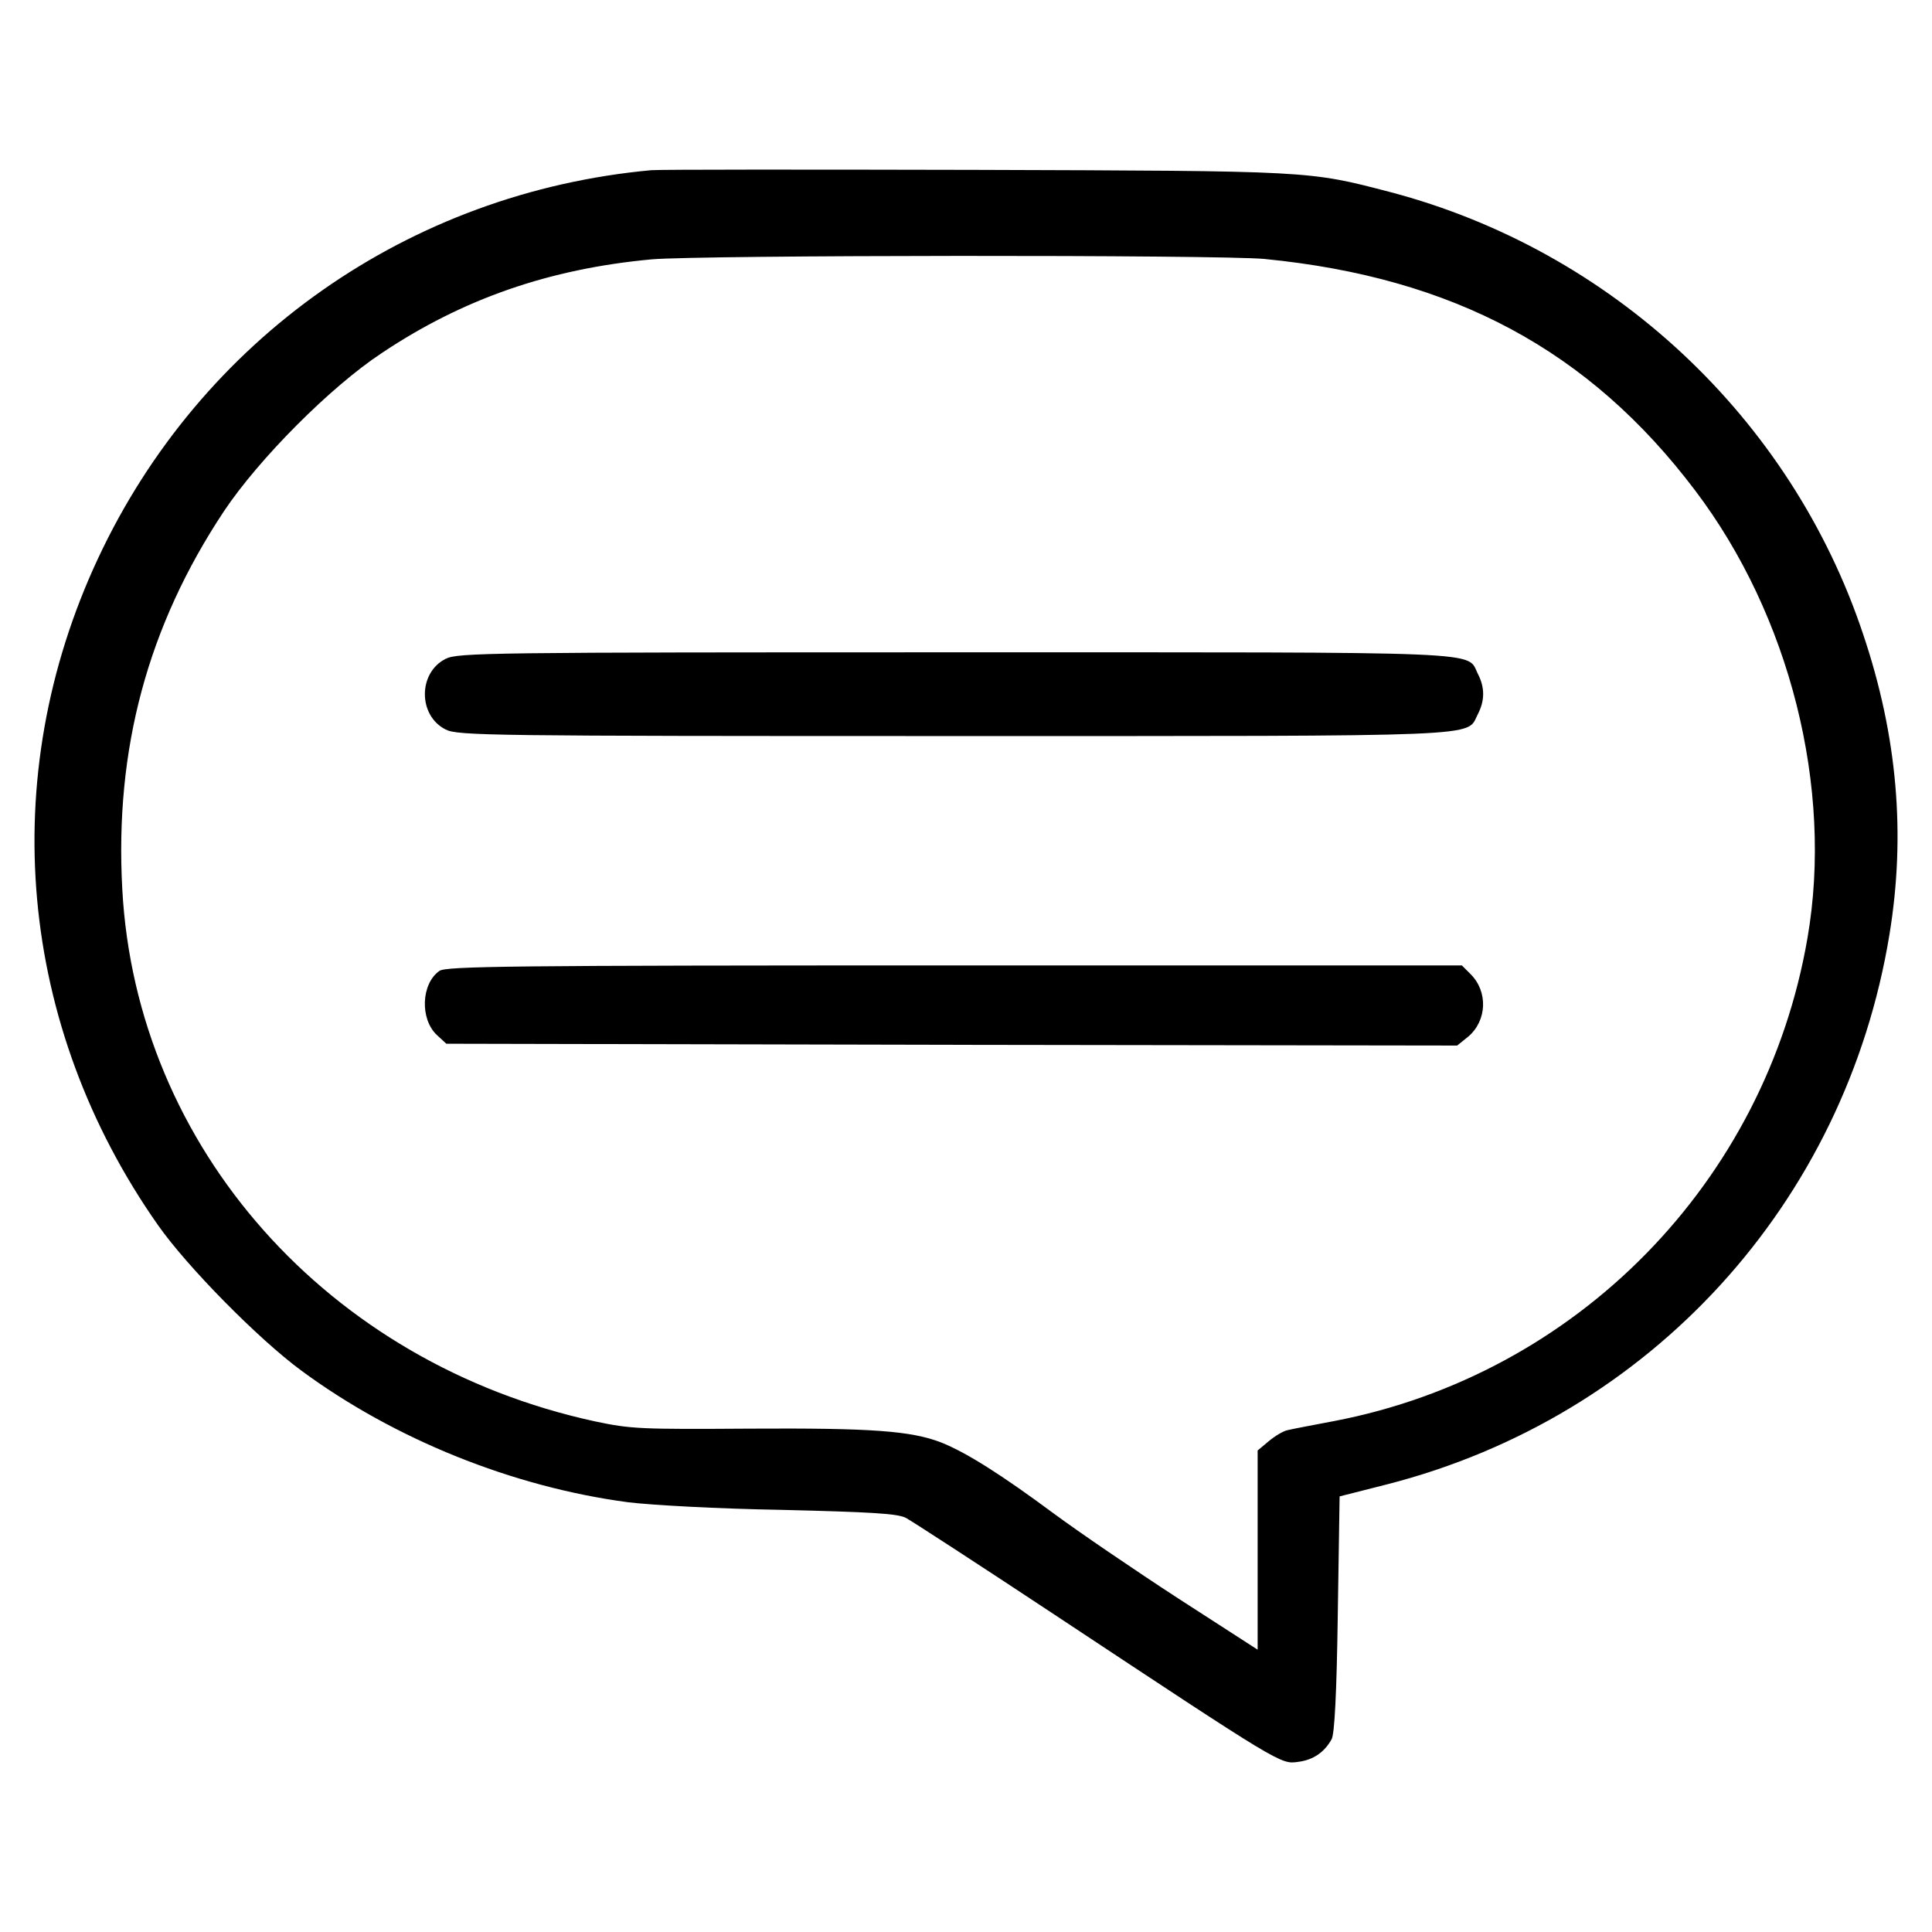 <?xml version="1.0" encoding="UTF-8"?>
<!-- Uploaded to: SVG Repo, www.svgrepo.com, Generator: SVG Repo Mixer Tools -->
<svg fill="#000000" width="800px" height="800px" version="1.1" viewBox="144 144 512 512" xmlns="http://www.w3.org/2000/svg">
 <g>
  <path d="m316.62 189.1c-64.176 5.891-119.47 44.684-146.68 102.97-27.113 58.094-21.133 123.81 15.926 176.6 7.719 11.004 26.535 30.109 37.926 38.508 24.707 18.238 56.07 30.879 86.66 34.934 6.273 0.77 23.93 1.738 40.914 2.023 23.547 0.578 30.496 0.969 32.711 2.121 1.445 0.77 19.301 12.352 39.562 25.766 59.93 39.66 59.73 39.562 64.367 38.891 3.961-0.484 6.949-2.508 8.879-5.984 0.77-1.254 1.352-12.062 1.641-33.102l0.484-31.266 12.543-3.184c69.773-17.855 121.5-74.496 133.17-145.71 4.344-26.441 2.121-52.594-6.949-79.516-19.102-57.422-66.676-101.81-125.35-117.25-21.809-5.691-20.746-5.598-109.92-5.883-45.062-0.105-83.762-0.105-85.883 0.086zm162.7 23.551c49.891 4.922 85.883 24.223 113.87 61.277 25.184 33.195 36.672 78.938 29.82 118.6-11.098 64.75-61.086 115.7-125.36 128.05-5.598 1.062-11.195 2.121-12.352 2.414-1.16 0.191-3.379 1.543-5.019 2.898l-2.992 2.508v52.785l-20.938-13.512c-11.582-7.527-26.441-17.66-33.102-22.582-13.801-10.227-23.062-16.117-29.82-18.816-8.012-3.09-18.43-3.859-50.758-3.668-28.949 0.191-31.457 0.098-41.016-1.93-70.73-15.344-121.59-72.574-125.25-141.09-2.023-37.055 6.758-69.672 26.922-100.07 9.266-13.895 28.273-33.004 41.883-41.977 21.52-14.379 44.391-22.293 71.41-24.801 12.738-1.164 150.83-1.258 162.7-0.098z"/>
  <path d="m262.1 318.6c-7.336 3.668-7.336 15.055 0 18.723 3.184 1.641 11.582 1.738 134.43 1.738 143.5 0 135.97 0.289 139.06-5.691 1.93-3.668 1.93-7.141 0.098-10.711-3.184-6.176 5.789-5.789-138.67-5.789-123.34 0-131.73 0.094-134.91 1.73z"/>
  <path d="m260.45 401.3c-4.828 3.375-5.211 12.734-0.676 16.984l2.508 2.316 133.94 0.289 133.94 0.191 2.992-2.414c4.922-4.246 5.211-11.871 0.578-16.5l-2.316-2.316-134.42-0.004c-118.12 0.008-134.71 0.203-136.55 1.453z"/>
 </g>
</svg>